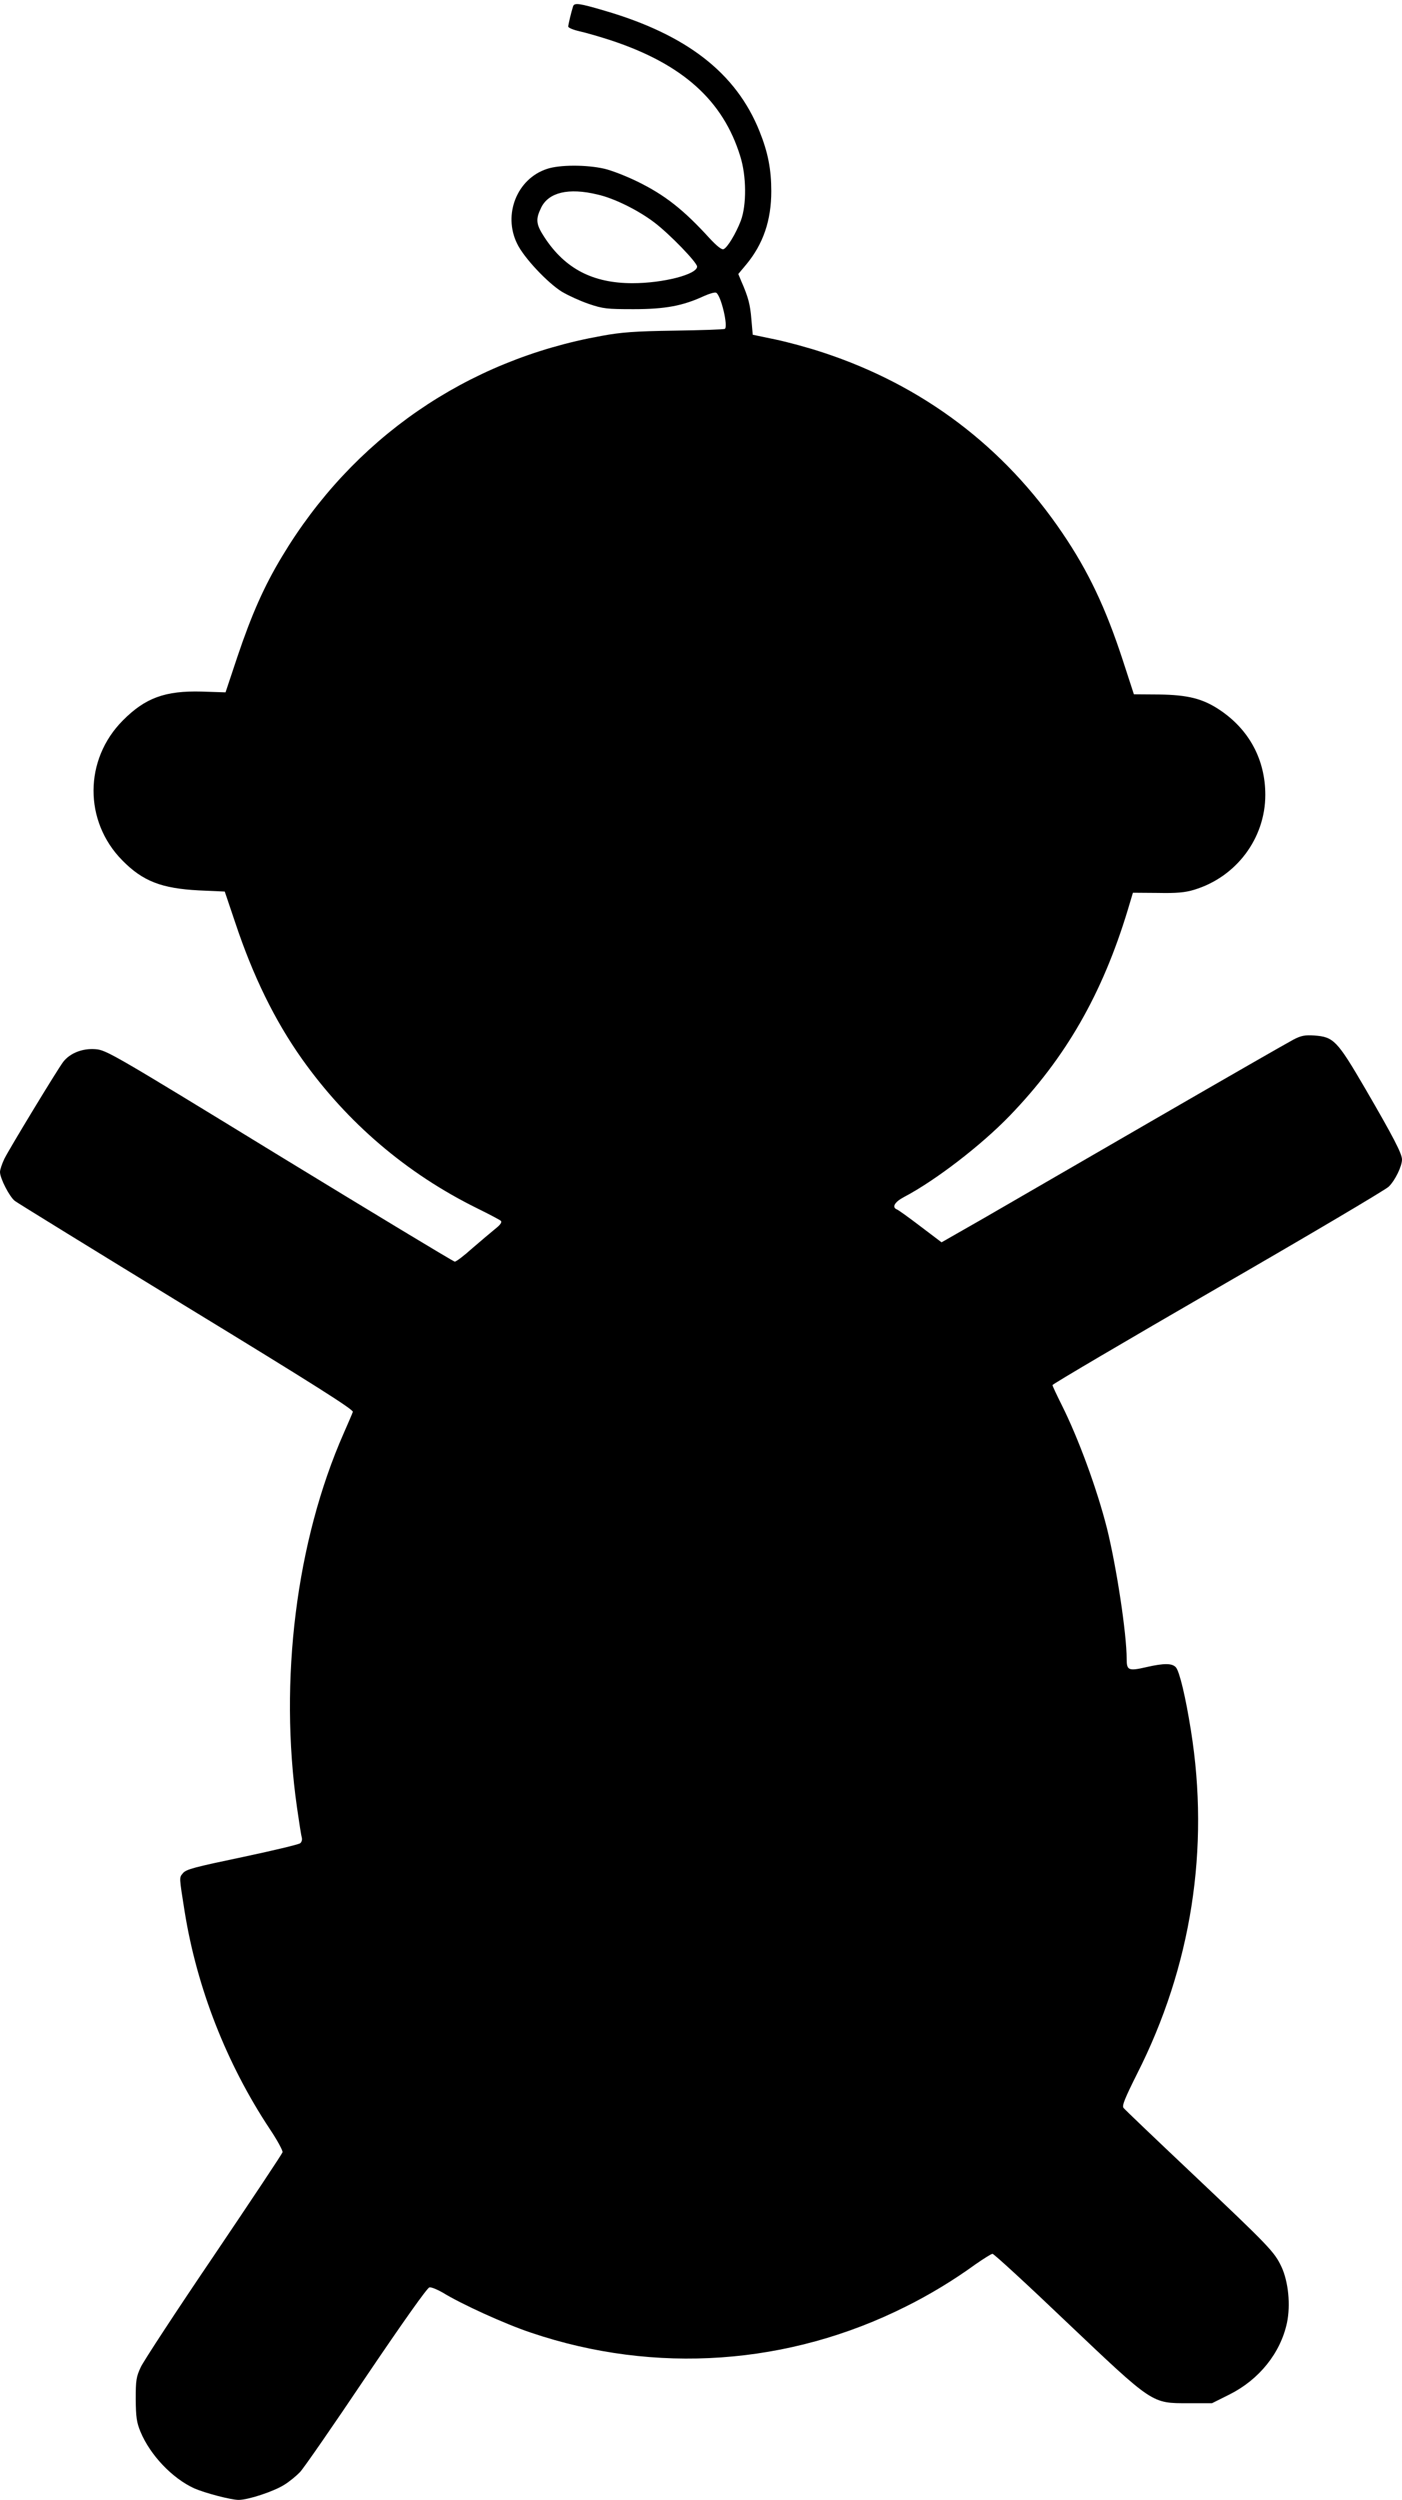 <?xml version="1.0" standalone="no"?>
<!DOCTYPE svg PUBLIC "-//W3C//DTD SVG 20010904//EN"
 "http://www.w3.org/TR/2001/REC-SVG-20010904/DTD/svg10.dtd">
<svg version="1.0" xmlns="http://www.w3.org/2000/svg"
 width="718pt" height="1280pt" viewBox="0 0 718 1280"
 preserveAspectRatio="xMidYMid meet">
<g transform="translate(0,1280) scale(0.1,-0.1)"
fill="#000000" stroke="none">
<path d="M2935 12768 c-9 -28 -25 -94 -25 -104 0 -6 26 -17 57 -24 32 -7 105
-28 163 -47 365 -121 573 -307 661 -593 32 -101 33 -249 3 -330 -25 -65 -69
-139 -89 -146 -9 -4 -36 18 -72 57 -133 146 -229 221 -368 289 -55 27 -131 57
-170 66 -90 21 -230 21 -294 -1 -153 -50 -226 -233 -153 -382 34 -72 157 -202
230 -247 32 -19 93 -47 137 -62 74 -25 92 -27 230 -27 162 0 252 17 360 67 29
13 57 21 63 17 25 -15 62 -173 44 -185 -6 -3 -122 -7 -258 -9 -202 -3 -272 -8
-374 -27 -692 -124 -1274 -526 -1636 -1130 -91 -151 -155 -295 -229 -515 l-60
-180 -122 4 c-187 5 -289 -32 -404 -148 -199 -200 -200 -516 -3 -716 105 -107
201 -144 392 -154 l133 -6 54 -160 c91 -273 201 -498 340 -695 233 -329 538
-589 899 -767 61 -30 116 -59 121 -64 7 -7 -3 -21 -30 -42 -22 -18 -74 -62
-117 -99 -42 -38 -82 -68 -89 -68 -6 0 -410 244 -898 542 -859 526 -887 542
-943 546 -67 5 -131 -21 -165 -66 -34 -46 -275 -444 -300 -494 -13 -27 -23
-57 -23 -69 0 -32 48 -126 76 -148 13 -10 409 -254 880 -542 646 -394 854
-526 851 -538 -3 -9 -24 -58 -47 -110 -243 -552 -332 -1264 -239 -1916 11 -77
22 -147 25 -156 2 -9 -1 -21 -9 -27 -7 -6 -141 -38 -297 -71 -243 -51 -287
-62 -303 -82 -20 -24 -20 -15 9 -199 63 -390 214 -776 435 -1110 39 -58 68
-112 66 -120 -2 -8 -161 -247 -352 -530 -192 -283 -360 -540 -374 -570 -23
-49 -26 -67 -26 -165 1 -91 5 -119 24 -165 50 -121 164 -240 276 -291 55 -24
188 -59 227 -59 50 0 182 44 235 78 27 17 62 46 79 64 18 18 170 238 338 488
194 287 314 456 325 458 11 2 41 -11 69 -27 94 -58 317 -160 452 -205 636
-215 1321 -167 1921 135 117 58 243 134 353 214 43 30 83 55 89 55 7 0 178
-157 380 -350 445 -422 434 -415 623 -415 l121 0 88 44 c153 76 263 213 296
368 19 92 7 210 -28 286 -37 78 -59 101 -468 488 -181 171 -335 318 -341 326
-9 11 6 48 70 176 277 547 372 1152 275 1757 -27 170 -58 301 -77 323 -19 21
-59 22 -151 1 -91 -21 -101 -17 -101 41 0 131 -52 472 -101 670 -51 201 -146
461 -233 634 -25 50 -46 95 -46 99 0 5 381 229 846 498 466 269 860 502 876
518 33 32 68 105 68 139 0 30 -44 115 -190 366 -142 243 -160 262 -259 269
-47 3 -67 0 -107 -21 -27 -14 -346 -197 -709 -407 -363 -210 -757 -438 -876
-507 l-217 -124 -107 81 c-59 45 -113 84 -121 87 -28 11 -13 38 34 63 162 85
396 265 542 416 287 297 475 623 606 1056 l26 87 127 -1 c97 -2 140 2 186 16
216 65 365 263 365 486 0 181 -83 335 -235 436 -86 57 -162 76 -309 78 l-129
1 -57 175 c-88 269 -177 456 -308 649 -300 444 -716 758 -1227 926 -72 24
-182 54 -245 67 l-115 24 -7 80 c-6 75 -16 113 -52 195 l-15 36 41 49 c87 105
128 226 128 375 0 112 -17 199 -60 306 -119 298 -372 495 -793 618 -129 38
-155 42 -162 23z m125 -964 c85 -19 208 -80 291 -143 79 -60 219 -205 219
-226 0 -40 -173 -85 -331 -85 -203 0 -345 74 -450 234 -44 67 -47 92 -18 152
38 79 140 104 289 68z"/>
</g>
</svg>
